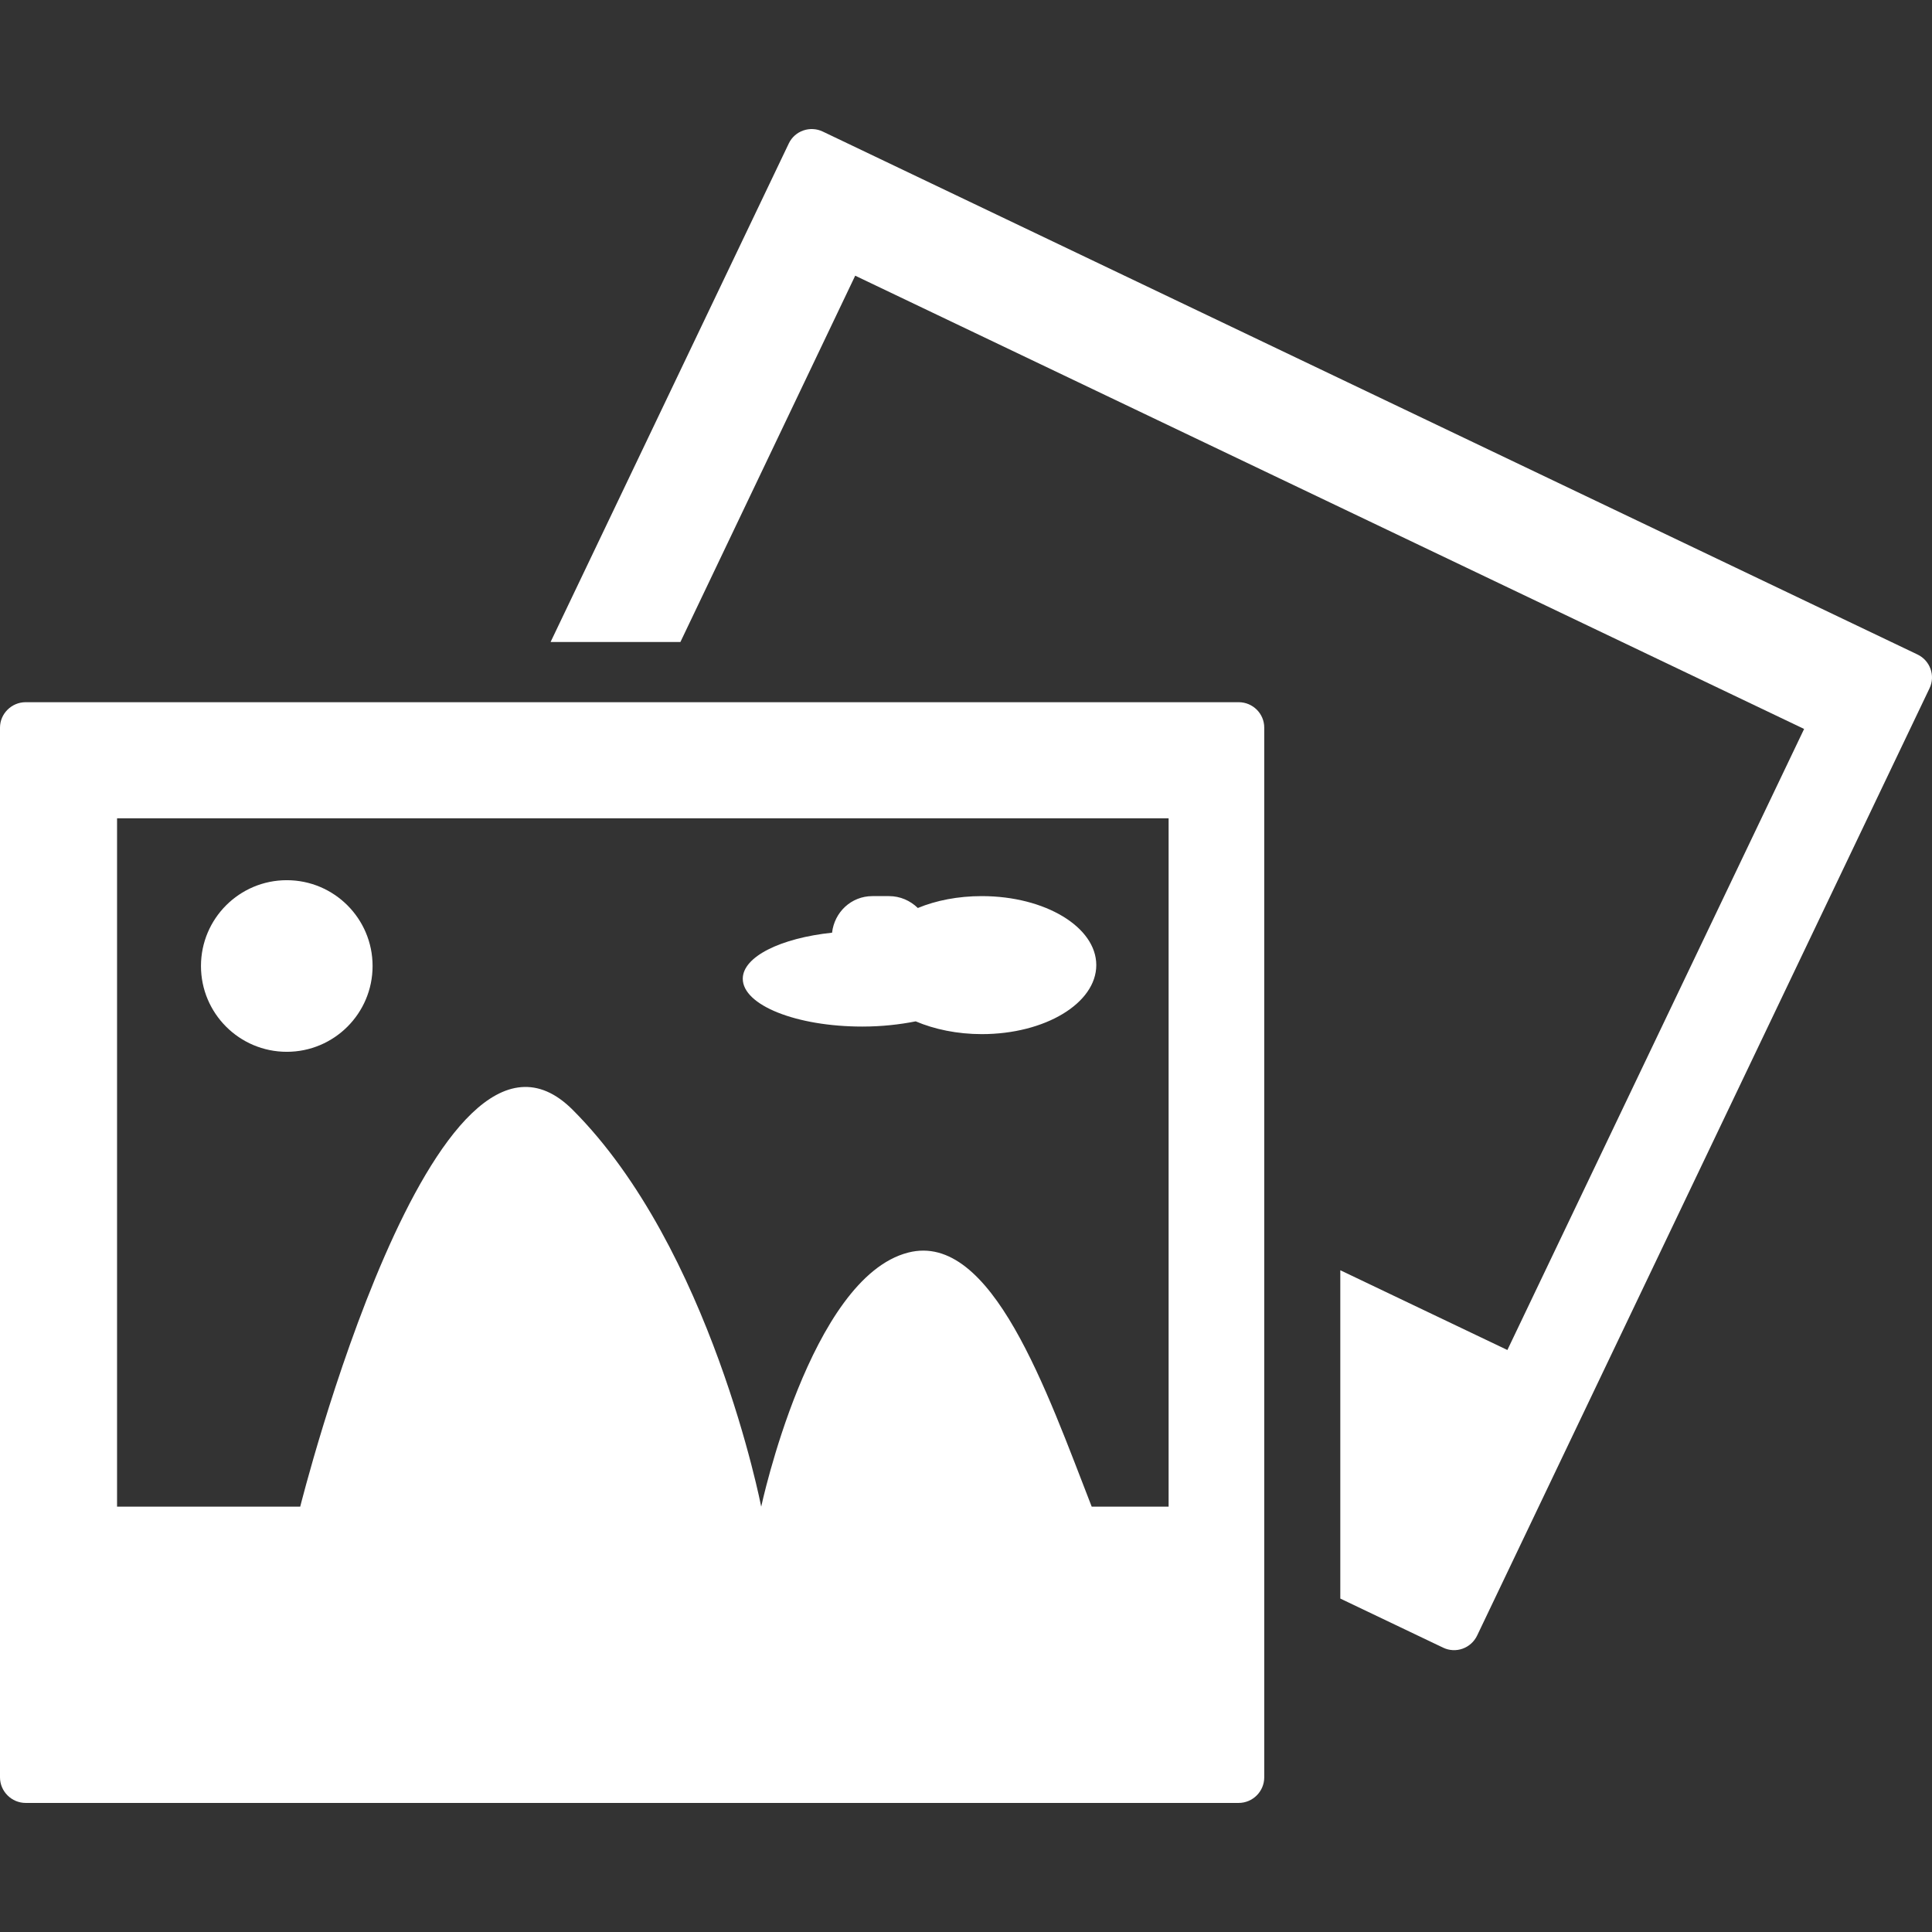 <svg width="46" height="46" viewBox="0 0 46 46" fill="none" xmlns="http://www.w3.org/2000/svg">
<rect x="0" y="0" width="46" height="46" fill="#333333" stroke="none"/>
<path d="M45.652 15.582L19.593 3.134C19.29 2.987 18.924 3.114 18.781 3.415L13.109 15.286H16.2L20.362 6.564L42.955 17.356L35.89 32.143L31.912 30.244V38.061L34.358 39.229C34.664 39.377 35.025 39.244 35.17 38.941L45.94 16.39C46.086 16.09 45.957 15.726 45.652 15.582Z" fill="white"/>
<path d="M29.492 16.719H0.611C0.277 16.719 0 16.991 0 17.325V42.318C0 42.653 0.277 42.927 0.611 42.927H29.491C29.827 42.927 30.101 42.653 30.101 42.318V17.325C30.102 16.991 29.828 16.719 29.492 16.719ZM27.824 35.873H25.993C24.927 33.139 23.616 29.312 21.624 29.823C19.289 30.419 18.124 35.873 18.124 35.873C18.124 35.873 16.929 29.719 13.635 26.424C10.34 23.129 7.148 35.873 7.148 35.873H2.787V19.483H27.824V35.873Z" fill="white"/>
<path d="M6.828 25.043C7.956 25.043 8.871 24.128 8.871 23C8.871 21.872 7.956 20.957 6.828 20.957C5.7 20.957 4.785 21.872 4.785 23C4.785 24.128 5.7 25.043 6.828 25.043Z" fill="white"/>
<path d="M20.533 24.442C20.991 24.442 21.42 24.394 21.802 24.318C22.248 24.507 22.791 24.622 23.376 24.622C24.884 24.622 26.102 23.886 26.102 22.978C26.102 22.072 24.884 21.336 23.376 21.336C22.811 21.336 22.288 21.439 21.853 21.619C21.673 21.444 21.434 21.336 21.167 21.336H20.772C20.266 21.336 19.867 21.719 19.811 22.207C18.592 22.335 17.685 22.777 17.685 23.303C17.685 23.932 18.959 24.442 20.533 24.442Z" fill="white"/>
</svg>
